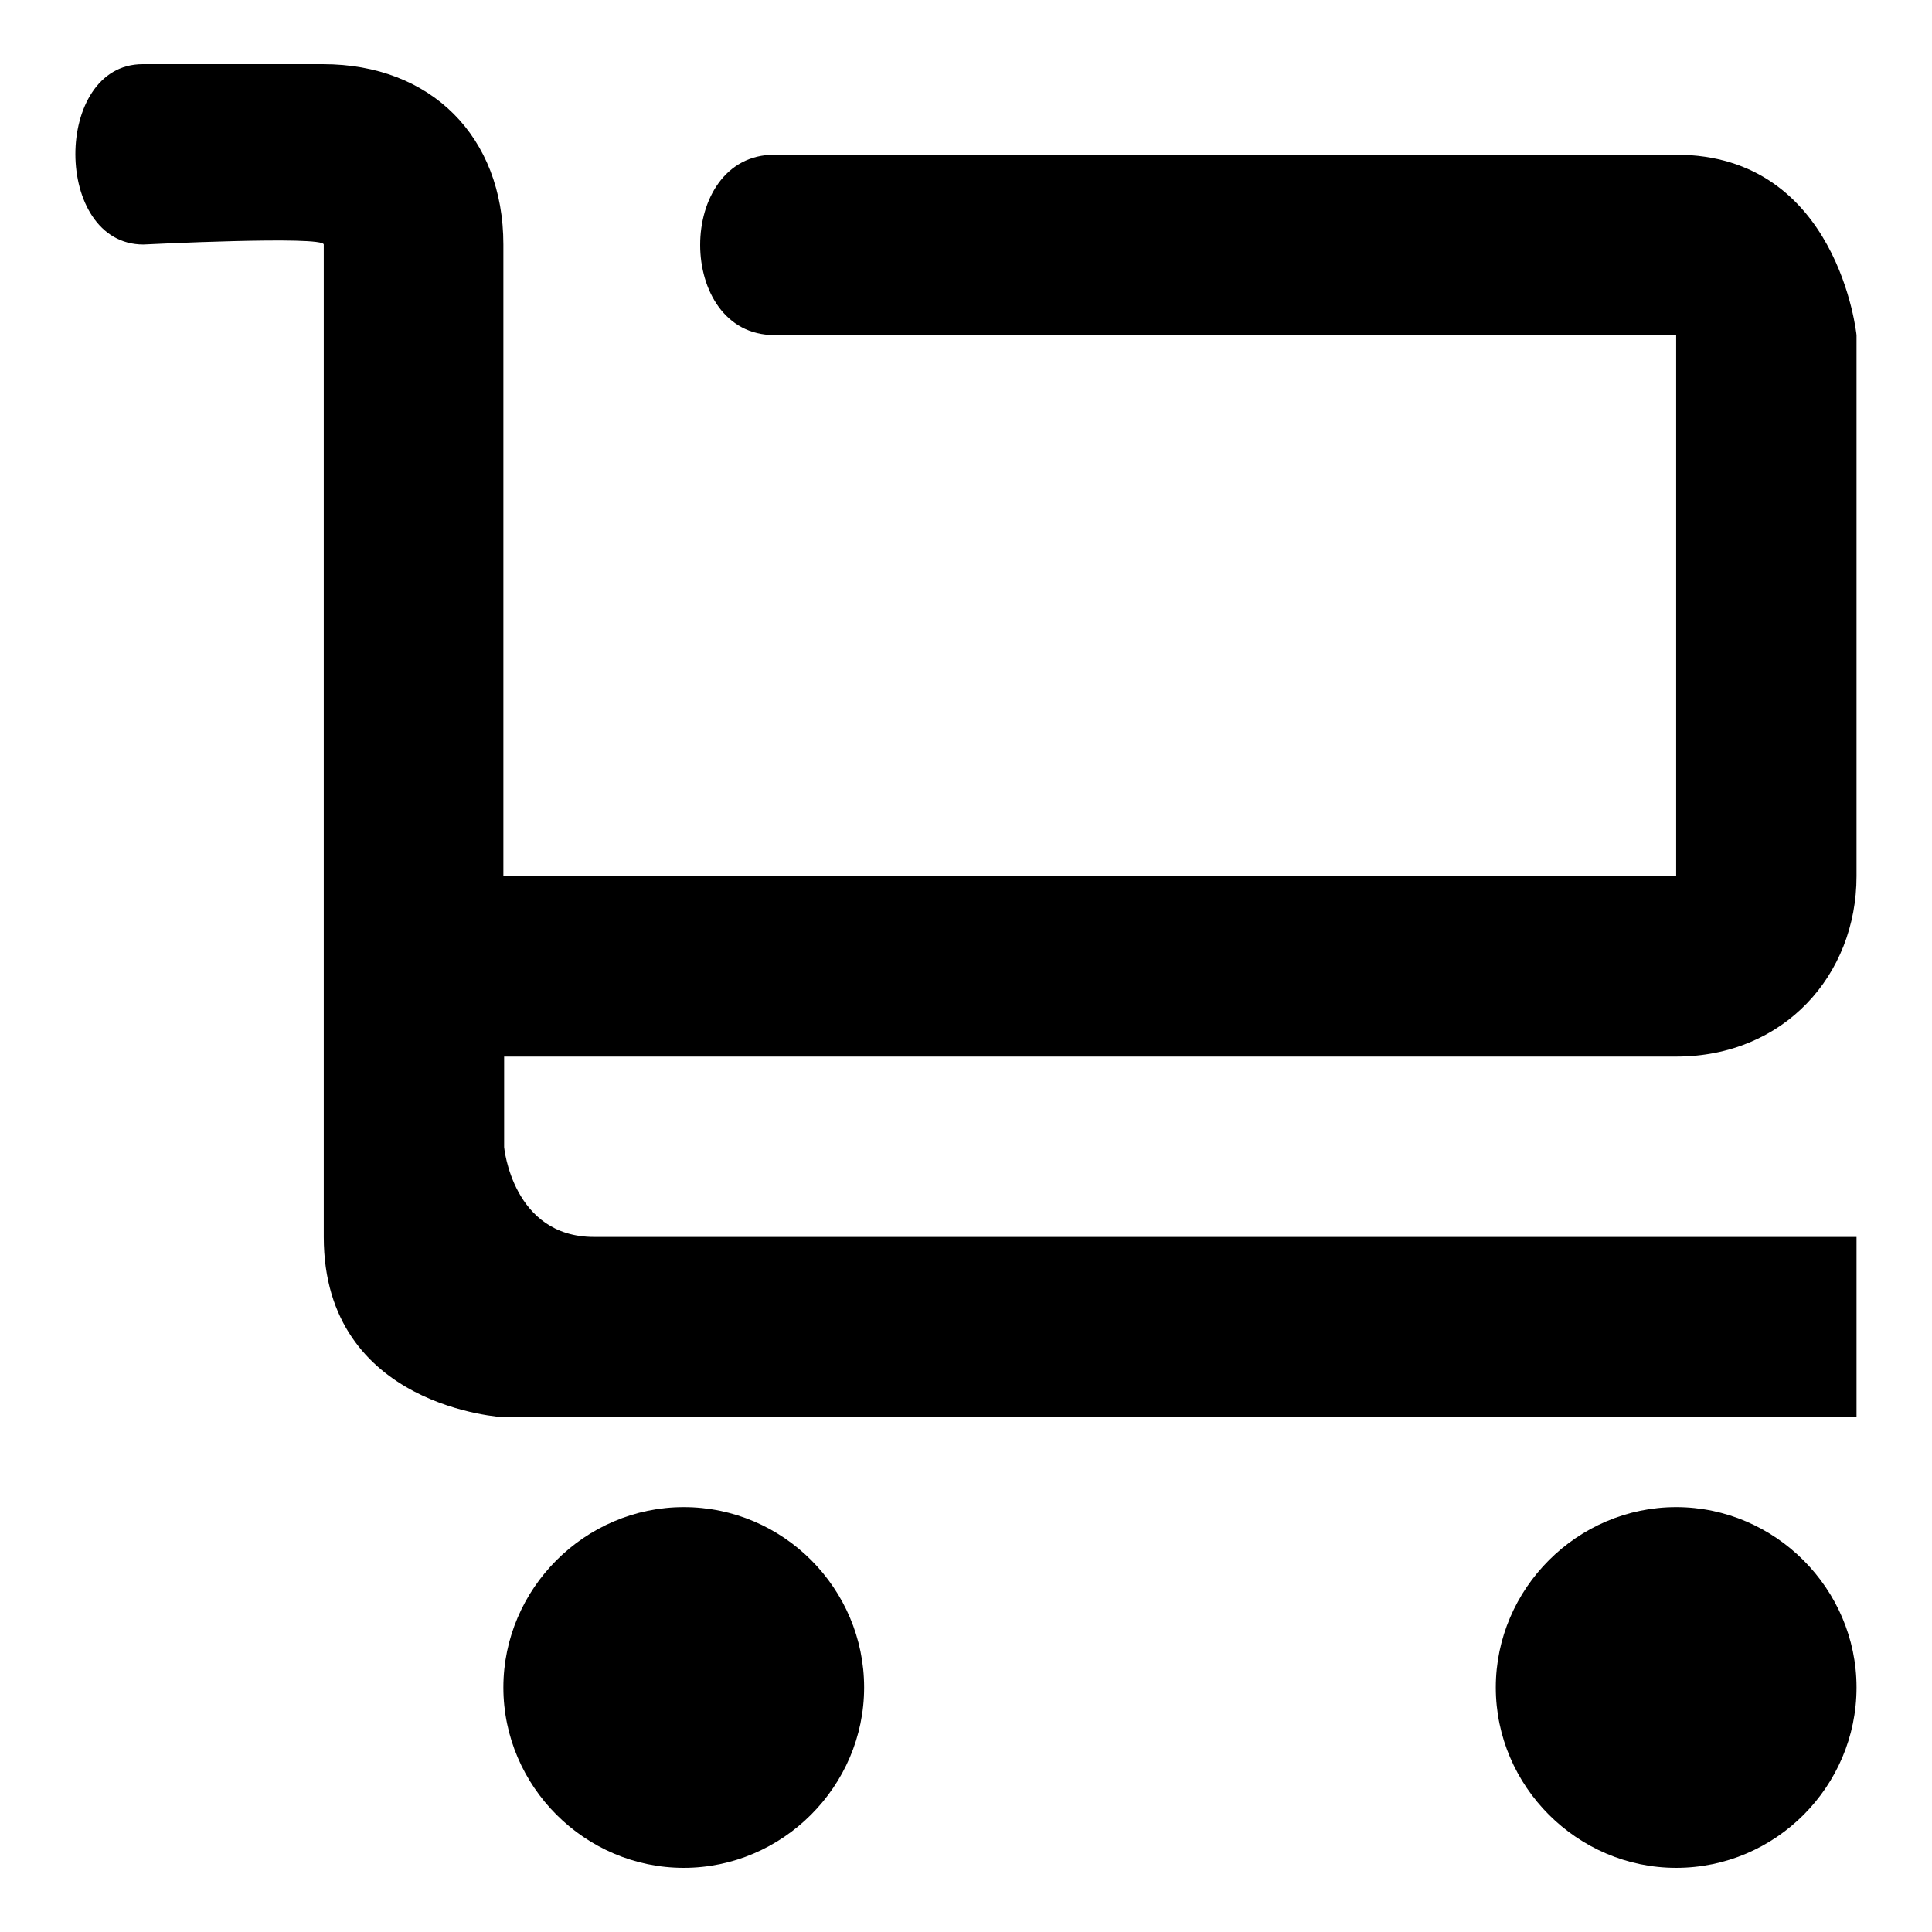 <?xml version="1.0" encoding="utf-8"?>
<!-- Svg Vector Icons : http://www.onlinewebfonts.com/icon -->
<!DOCTYPE svg PUBLIC "-//W3C//DTD SVG 1.1//EN" "http://www.w3.org/Graphics/SVG/1.1/DTD/svg11.dtd">
<svg version="1.1" xmlns="http://www.w3.org/2000/svg" xmlns:xlink="http://www.w3.org/1999/xlink" x="0px" y="0px" viewBox="0 0 256 256" enable-background="new 0 0 256 256" xml:space="preserve">
<g><g><path fill="#000000" d="M90.6,199.7c-13.1,0-23.9,10.8-23.9,23.9s10.8,23.9,23.9,23.9s23.9-10.8,23.9-23.9S103.8,199.7,90.6,199.7z M222.1,140c14.3,0,23.9-10.8,23.9-23.9V44.4c0,0-2.4-23.9-23.9-23.9H102.6c-13.1,0-13.1,23.9,0,23.9h119.5v71.7H66.7V32.4c0-14.3-9.6-23.9-23.9-23.9c-7.2,0-23.9,0-23.9,0C7,8.5,7,32.4,19,32.4c0,0,23.9-1.2,23.9,0v131.5c0,22.7,23.9,23.9,23.9,23.9H246v-23.9H78.7c-10.8,0-11.9-11.9-11.9-11.9V140H222.1z M222.1,199.7c-13.1,0-23.9,10.8-23.9,23.9s10.8,23.9,23.9,23.9c13.2,0,23.9-10.8,23.9-23.9S235.2,199.7,222.1,199.7z"/></g></g>
</svg>